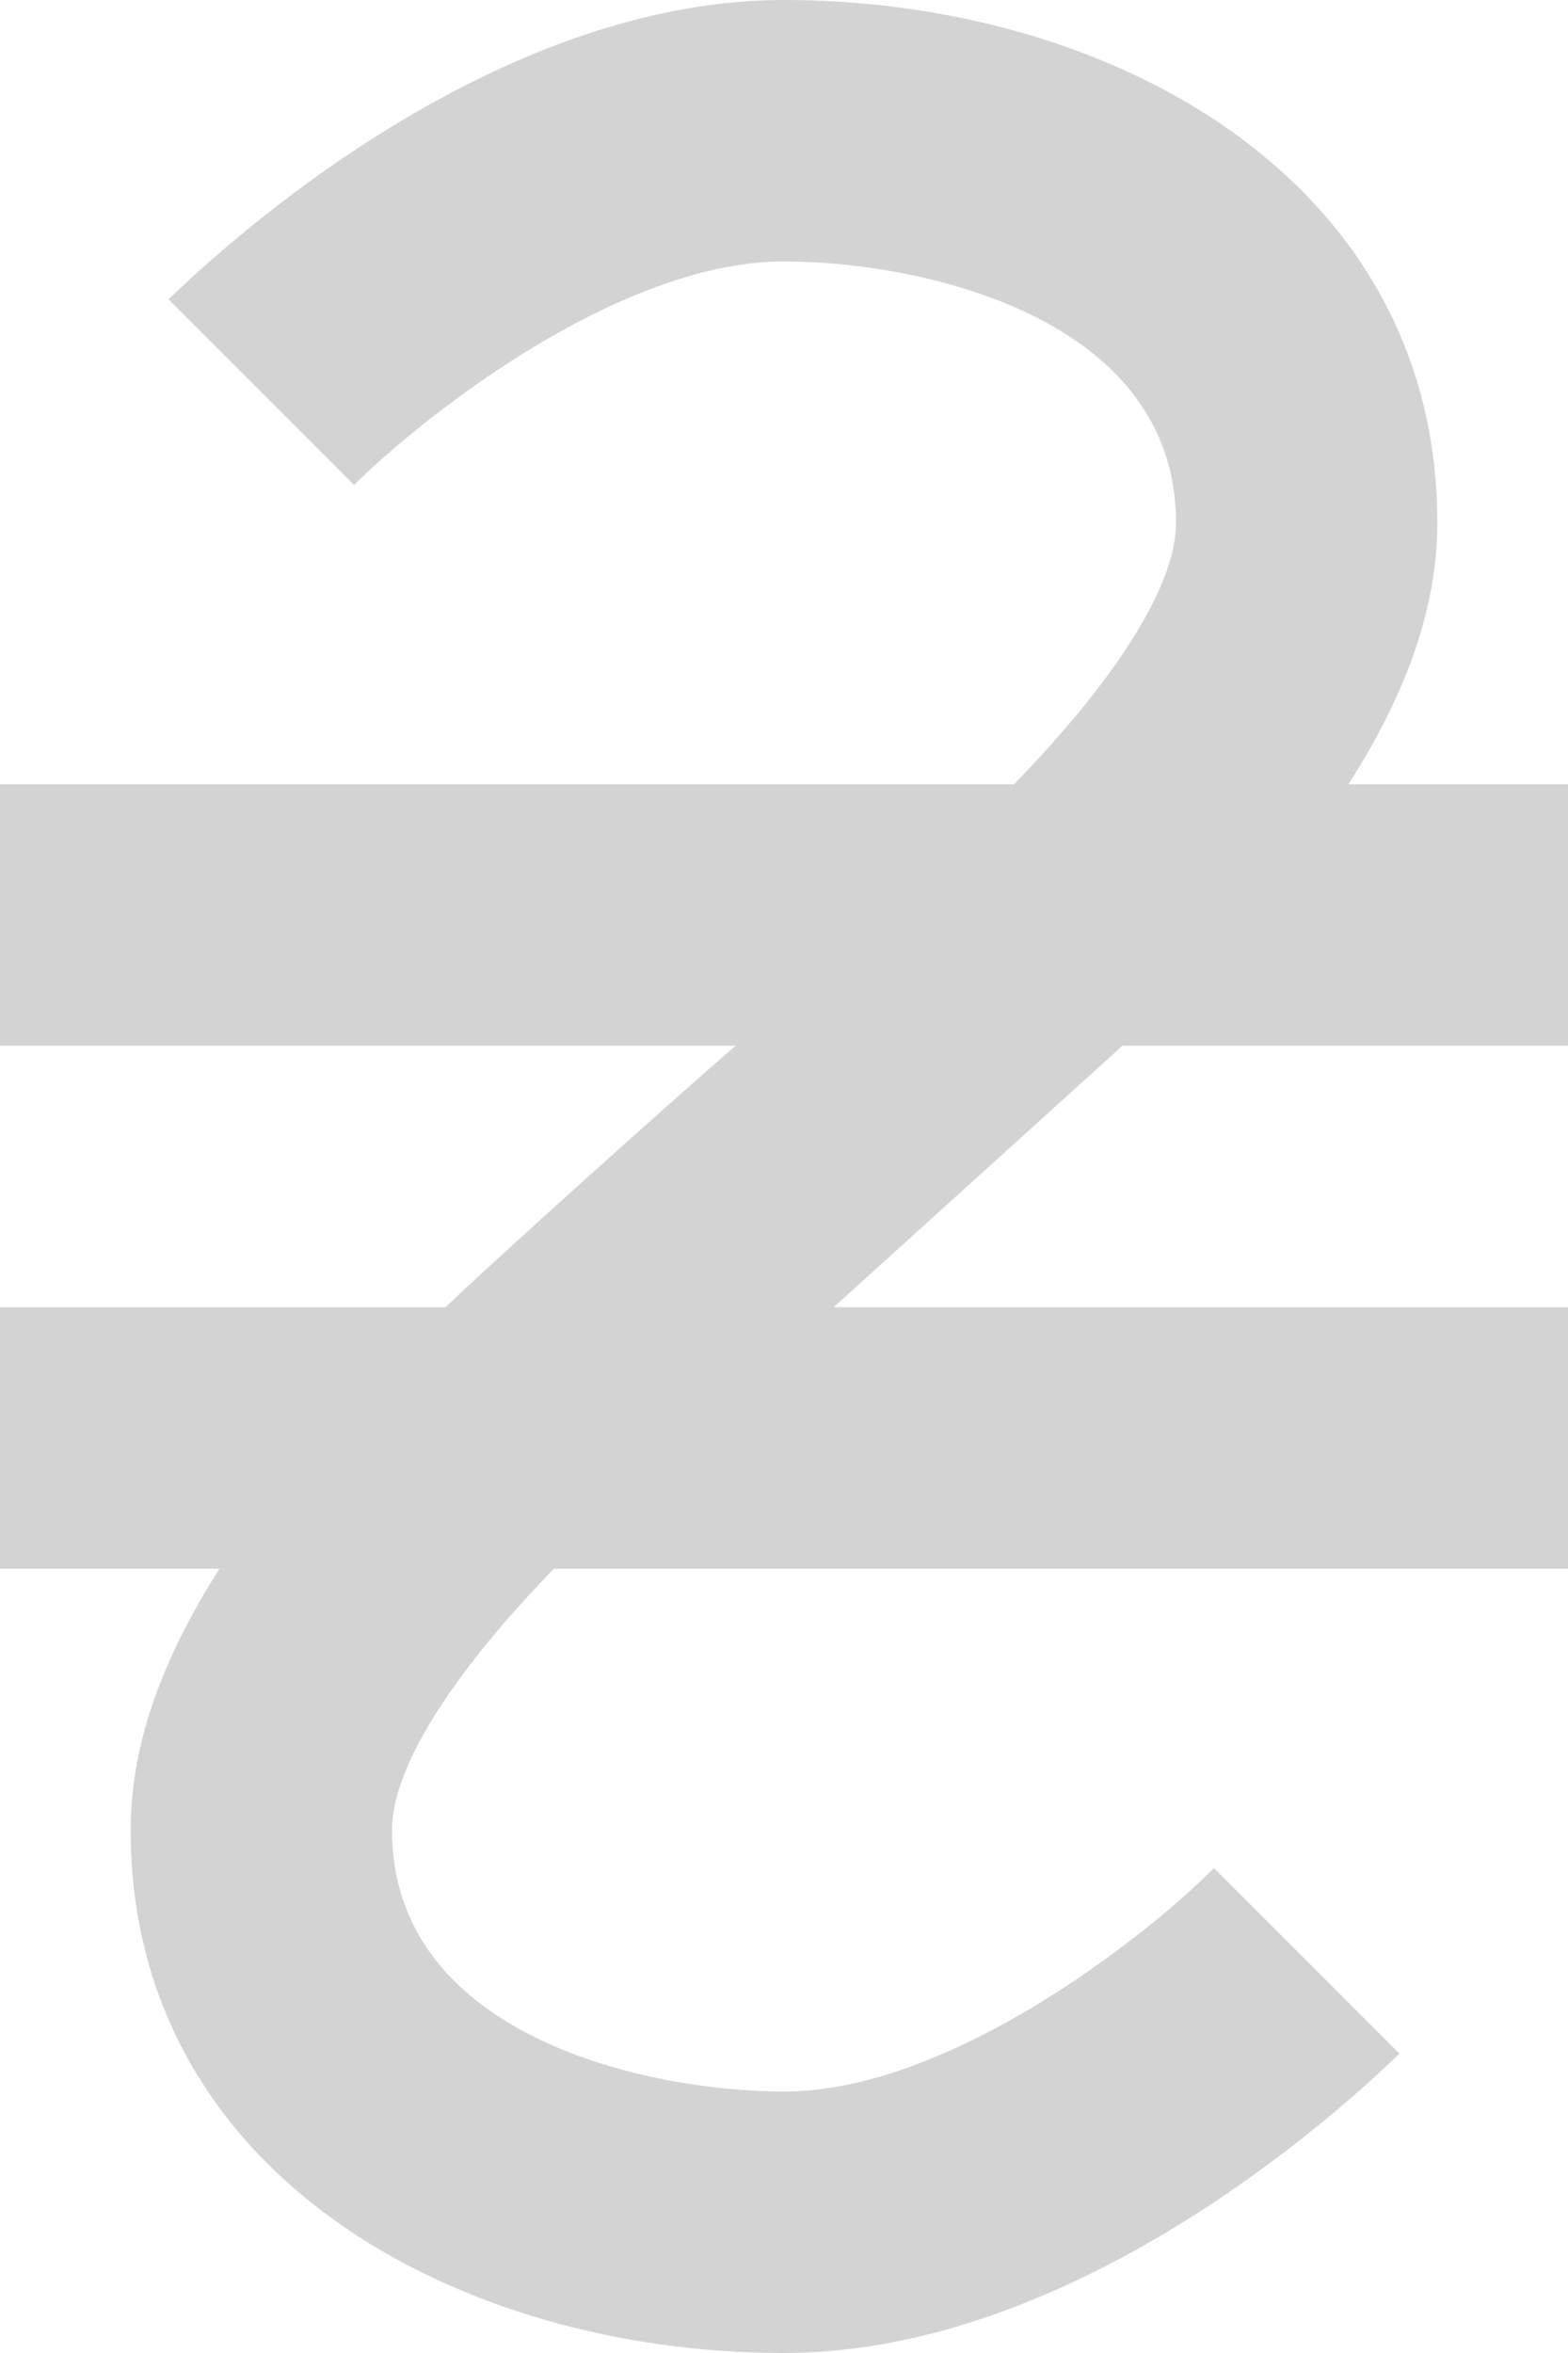 <?xml version="1.0" encoding="UTF-8"?> <svg xmlns="http://www.w3.org/2000/svg" width="48" height="72" viewBox="0 0 48 72" fill="none"> <path d="M34.36 32H48V24H41.28C42.96 21.36 44 18.72 44 16C44 5.48 34 0 24 0C14.6 0 6.12 8.24 5.16 9.16L10.84 14.84C12.76 12.92 18.84 8 24 8C28.16 8 36 9.68 36 16C36 18 34 20.96 31.04 24H0V32H22.52C20.84 33.44 15 38.68 13.64 40H0V48H6.72C5.04 50.64 4 53.28 4 56C4 66.52 14 72 24 72C33.4 72 41.88 63.76 42.84 62.84L37.16 57.16C35.28 59.08 29.16 64 24 64C19.84 64 12 62.32 12 56C12 54 14 51.04 16.96 48H48V40H25.52L34.36 32Z" fill="#D3D3D3"></path> </svg> 
